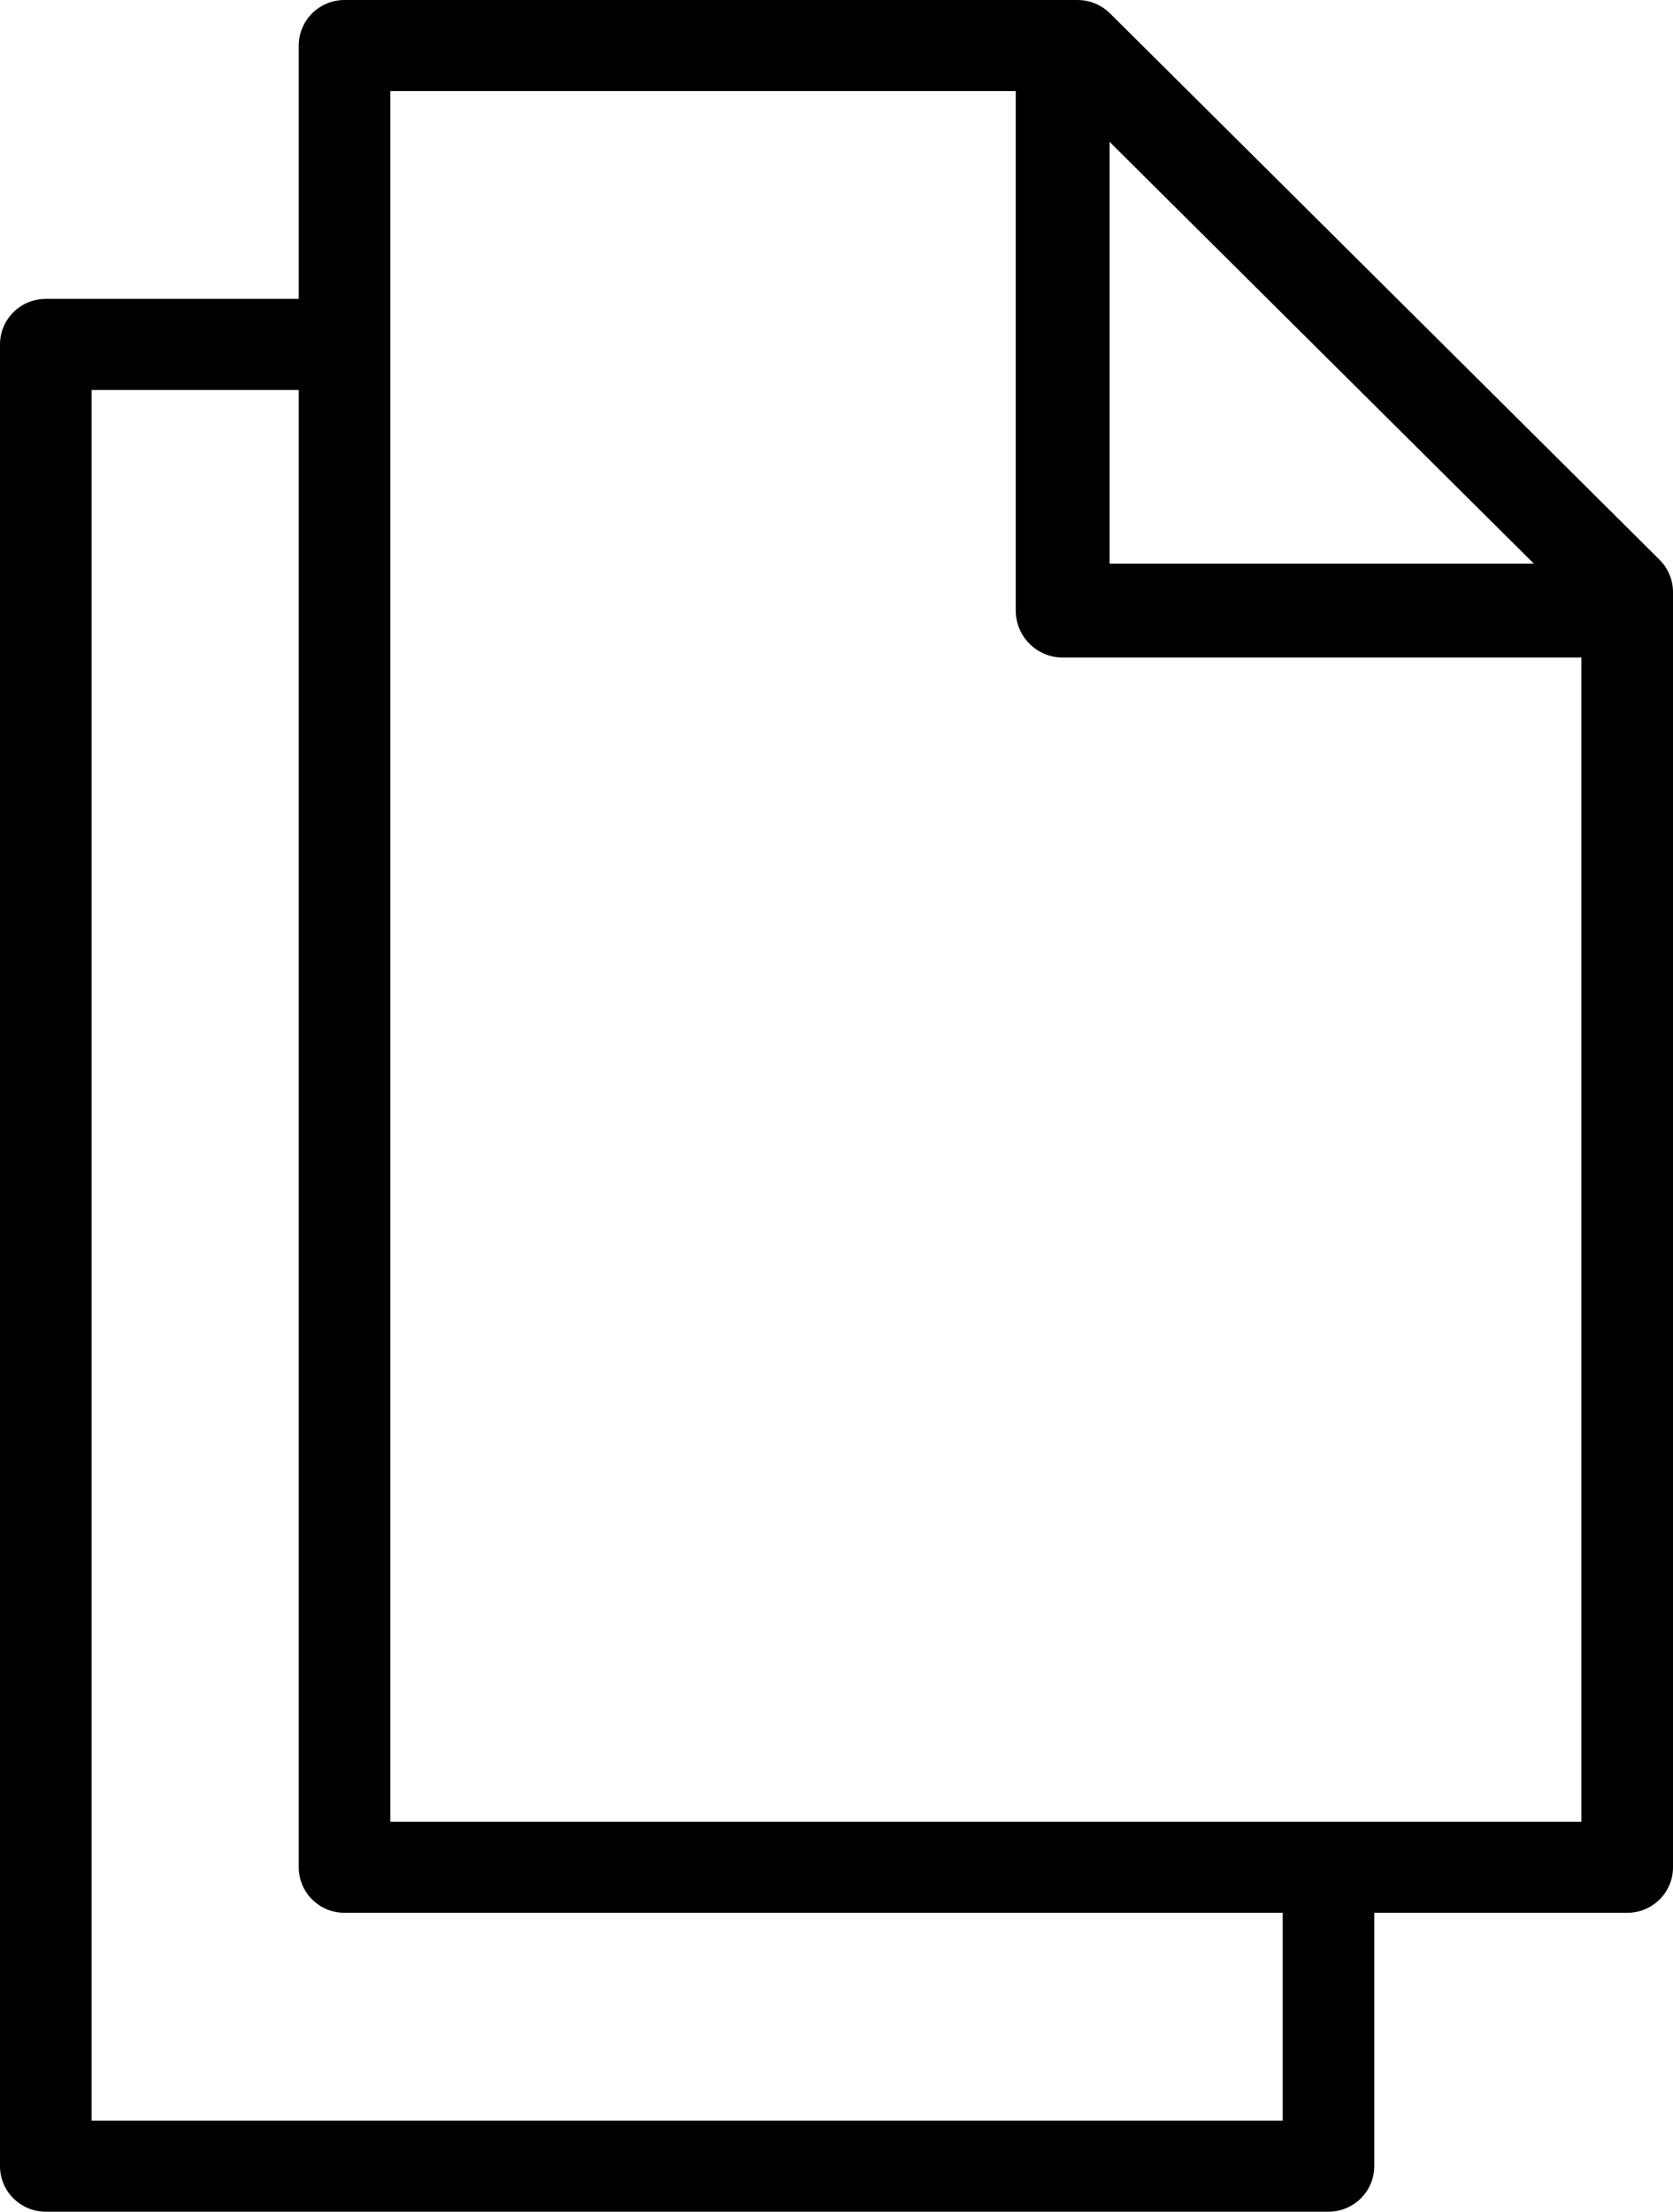 <?xml version="1.0" encoding="UTF-8" standalone="no"?>
<svg width="28px" height="37px" viewBox="0 0 28 37" version="1.1" xmlns="http://www.w3.org/2000/svg" xmlns:xlink="http://www.w3.org/1999/xlink">
    <!-- Generator: Sketch 49.3 (51167) - http://www.bohemiancoding.com/sketch -->
    <title>Page 1</title>
    <desc>Created with Sketch.</desc>
    <defs></defs>
    <g id="Icons" stroke="none" stroke-width="1" fill="none" fill-rule="evenodd">
        <g id="Hitta-dok" transform="translate(-6, -2)" fill="#000000">
            <g id="Page-1" transform="translate(6, 2)">
                <path d="M6.533,30.476 L26.467,30.476 L26.467,10.22 L17.716,1.524 L6.533,1.524 L6.533,30.476 Z M27.233,32 L5.767,32 C5.343,32 5,31.659 5,31.238 L5,0.762 C5,0.341 5.343,0 5.767,0 L18.033,0 C18.237,0 18.432,0.081 18.576,0.222 L27.776,9.365 C27.919,9.509 28,9.702 28,9.905 L28,31.238 C28,31.659 27.657,32 27.233,32 Z" id="Fill-1"></path>
                <path d="M27.214,11 L17.786,11 C17.352,11 17,10.648 17,10.214 L17,0.786 C17,0.352 17.352,0 17.786,0 C18.219,0 18.571,0.352 18.571,0.786 L18.571,9.429 L27.214,9.429 C27.648,9.429 28,9.781 28,10.214 C28,10.648 27.648,11 27.214,11" id="Fill-3"></path>
                <path d="M22.233,37 L0.767,37 C0.343,37 0,36.659 0,36.238 L0,5.762 C0,5.341 0.343,5 0.767,5 L5.367,5 C5.79,5 6.133,5.341 6.133,5.762 C6.133,6.182 5.79,6.524 5.367,6.524 L1.533,6.524 L1.533,35.476 L21.467,35.476 L21.467,31.667 C21.467,31.246 21.81,30.905 22.233,30.905 C22.657,30.905 23,31.246 23,31.667 L23,36.238 C23,36.659 22.657,37 22.233,37" id="Fill-5"></path>
            </g>
        </g>
    </g>
</svg>